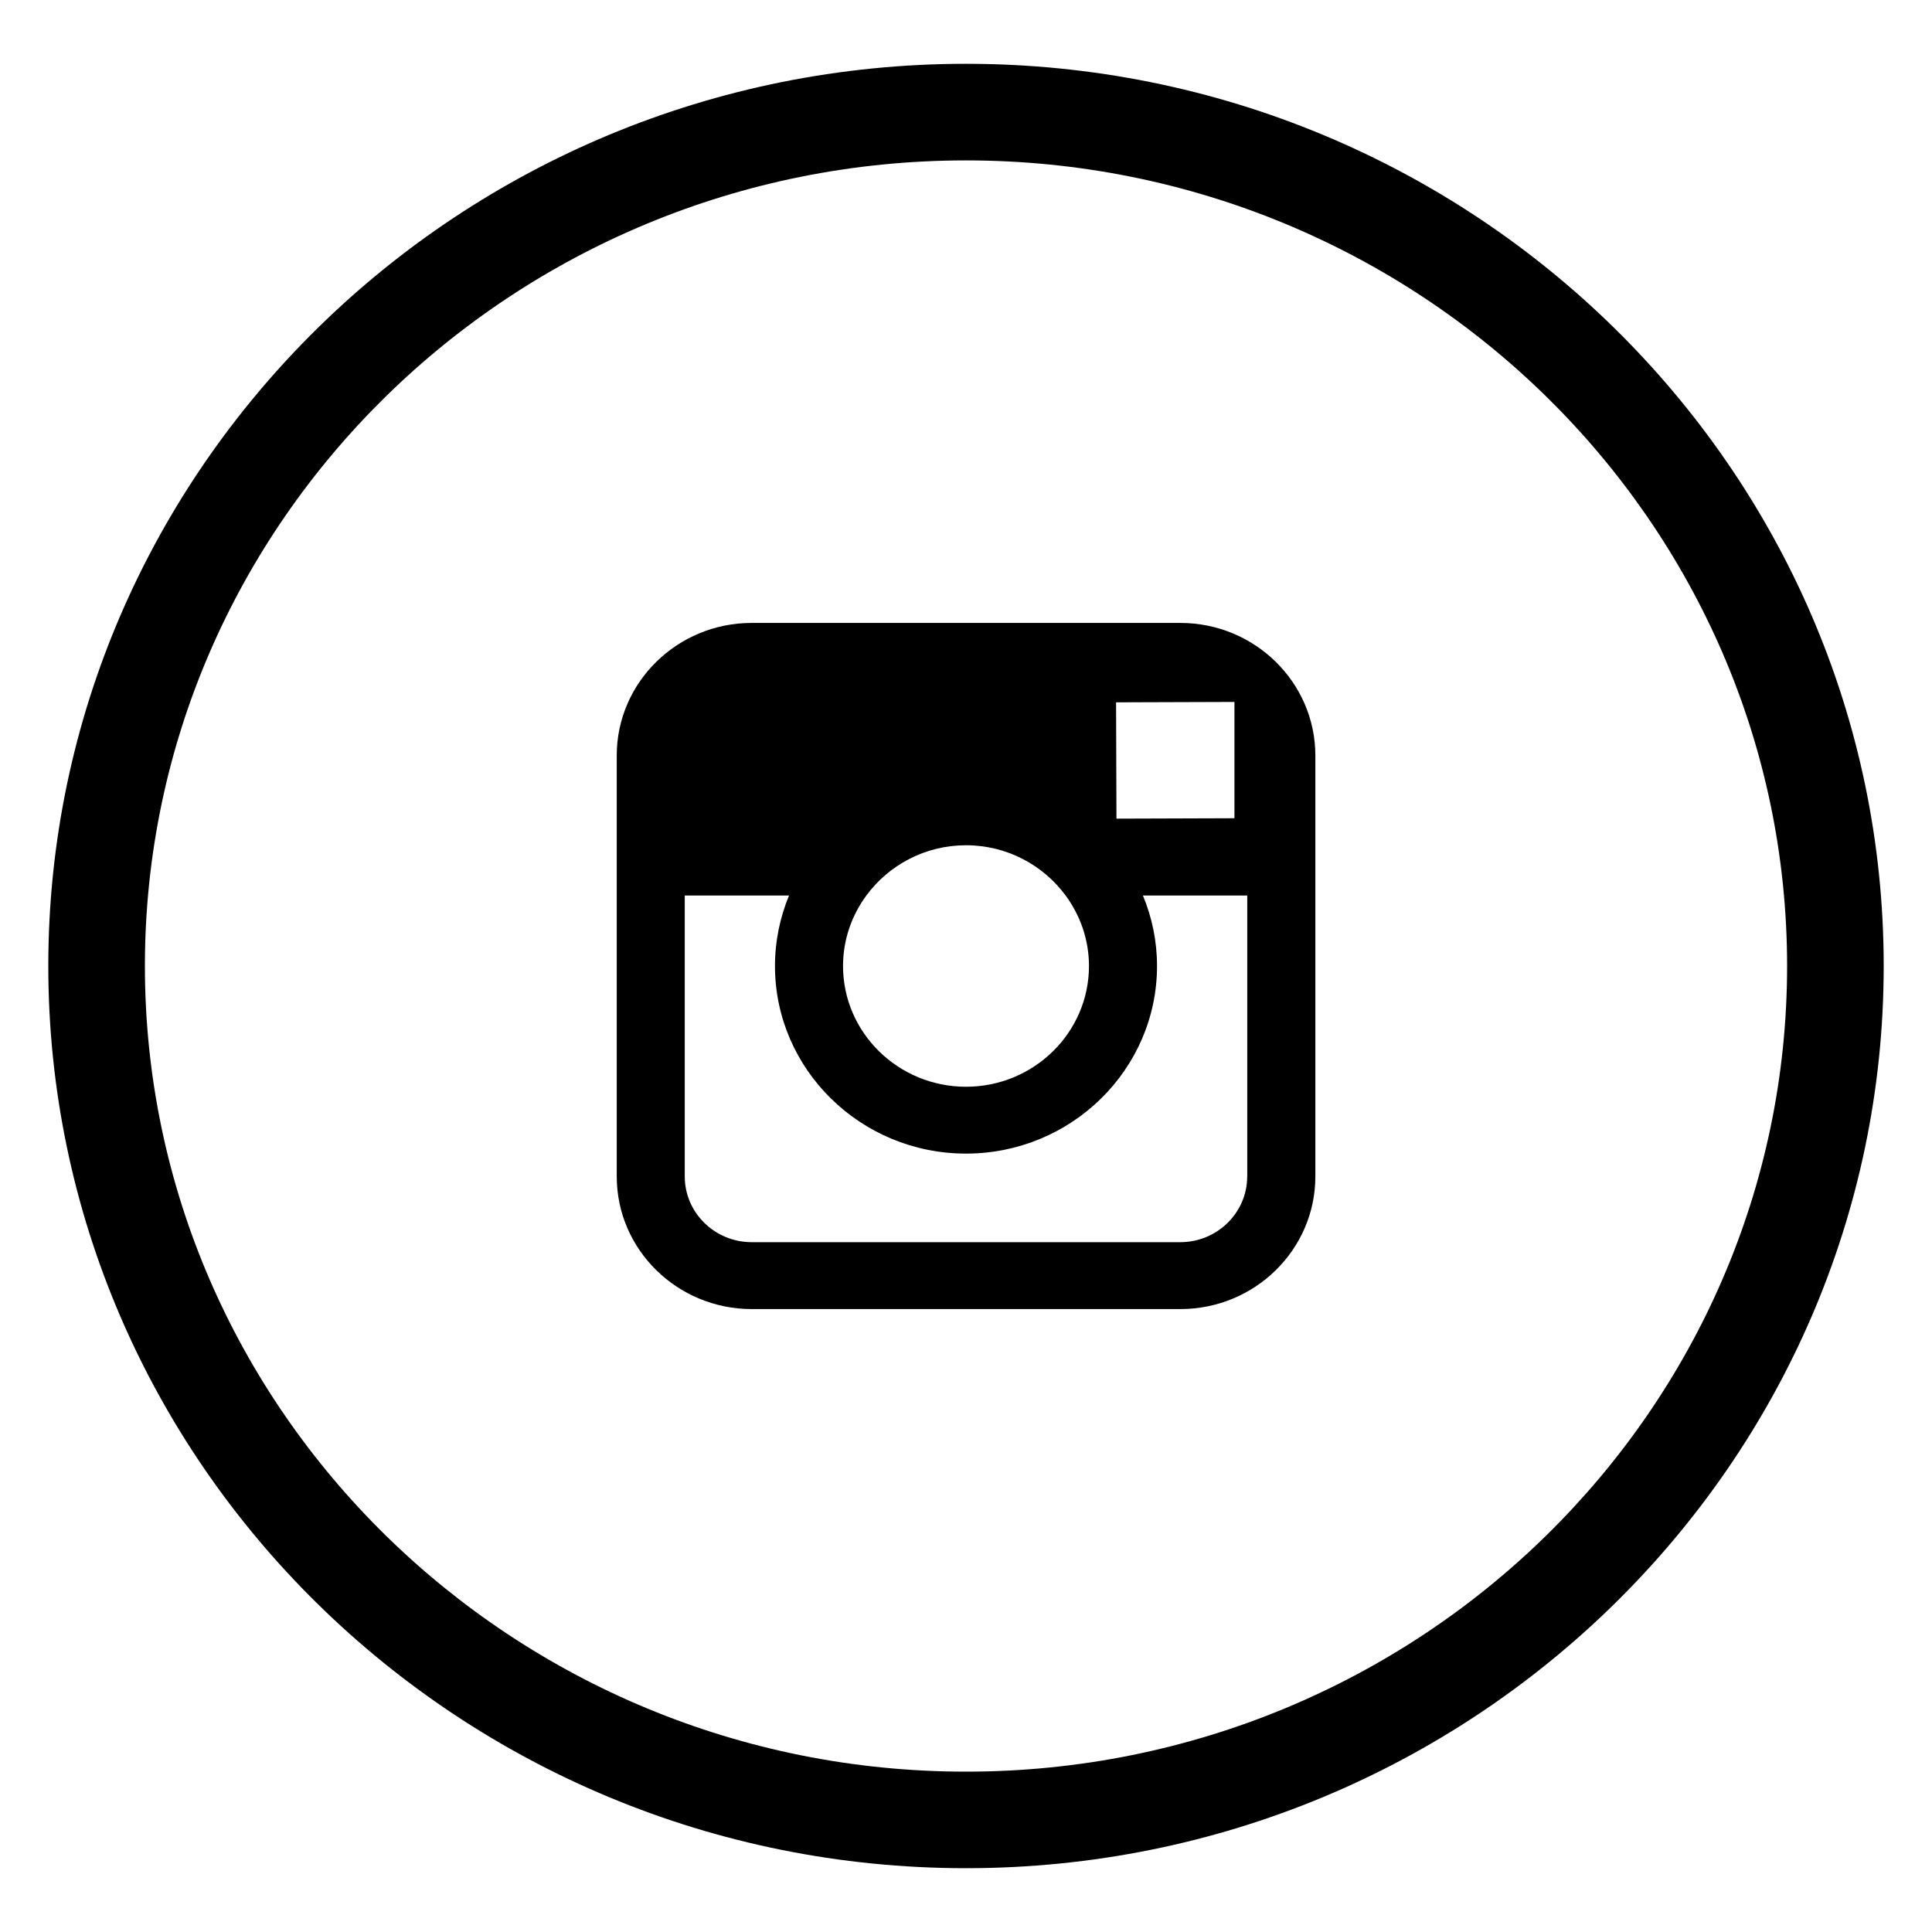 <?xml version="1.0" encoding="iso-8859-1"?>
<!-- Generator: Adobe Illustrator 19.1.0, SVG Export Plug-In . SVG Version: 6.00 Build 0)  -->
<svg version="1.1" baseProfile="tiny" id="katman_1"
	 xmlns="http://www.w3.org/2000/svg" xmlns:xlink="http://www.w3.org/1999/xlink" x="0px" y="0px" viewBox="0 0 40 40"
	 xml:space="preserve">
<g>
	<g>
		<path d="M20,38.679C9.523,38.679,1,30.3,1,20S9.523,1.321,20,1.321S39,9.7,39,20S30.477,38.679,20,38.679z M20,3.321
			C10.626,3.321,3,10.803,3,20c0,9.197,7.626,16.68,17,16.68S37,29.197,37,20C37,10.803,29.374,3.321,20,3.321z"/>
	</g>
	<g>
		<path d="M24.437,12.897h-8.873c-1.541,0-2.795,1.231-2.795,2.745v2.9v5.816c0,1.514,1.254,2.745,2.795,2.745h8.874
			c1.541,0,2.795-1.231,2.795-2.745v-5.816v-2.9C27.232,14.128,25.978,12.897,24.437,12.897z M25.238,14.534l0.32-0.001v0.313v2.095
			l-2.443,0.008l-0.008-2.408L25.238,14.534z M17.936,18.542c0.463-0.63,1.215-1.042,2.064-1.042s1.601,0.413,2.064,1.042
			c0.301,0.411,0.482,0.914,0.482,1.458c0,1.379-1.143,2.5-2.546,2.5c-1.404,0-2.546-1.122-2.546-2.5
			C17.454,19.455,17.634,18.953,17.936,18.542z M25.822,24.357c0,0.751-0.622,1.361-1.386,1.361h-8.873
			c-0.764,0-1.386-0.61-1.386-1.361v-5.816h2.159c-0.186,0.45-0.291,0.942-0.291,1.458c0,2.141,1.774,3.885,3.955,3.885
			c2.181,0,3.955-1.743,3.955-3.885c0-0.516-0.105-1.008-0.292-1.458h2.16V24.357z"/>
	</g>
</g>
</svg>
